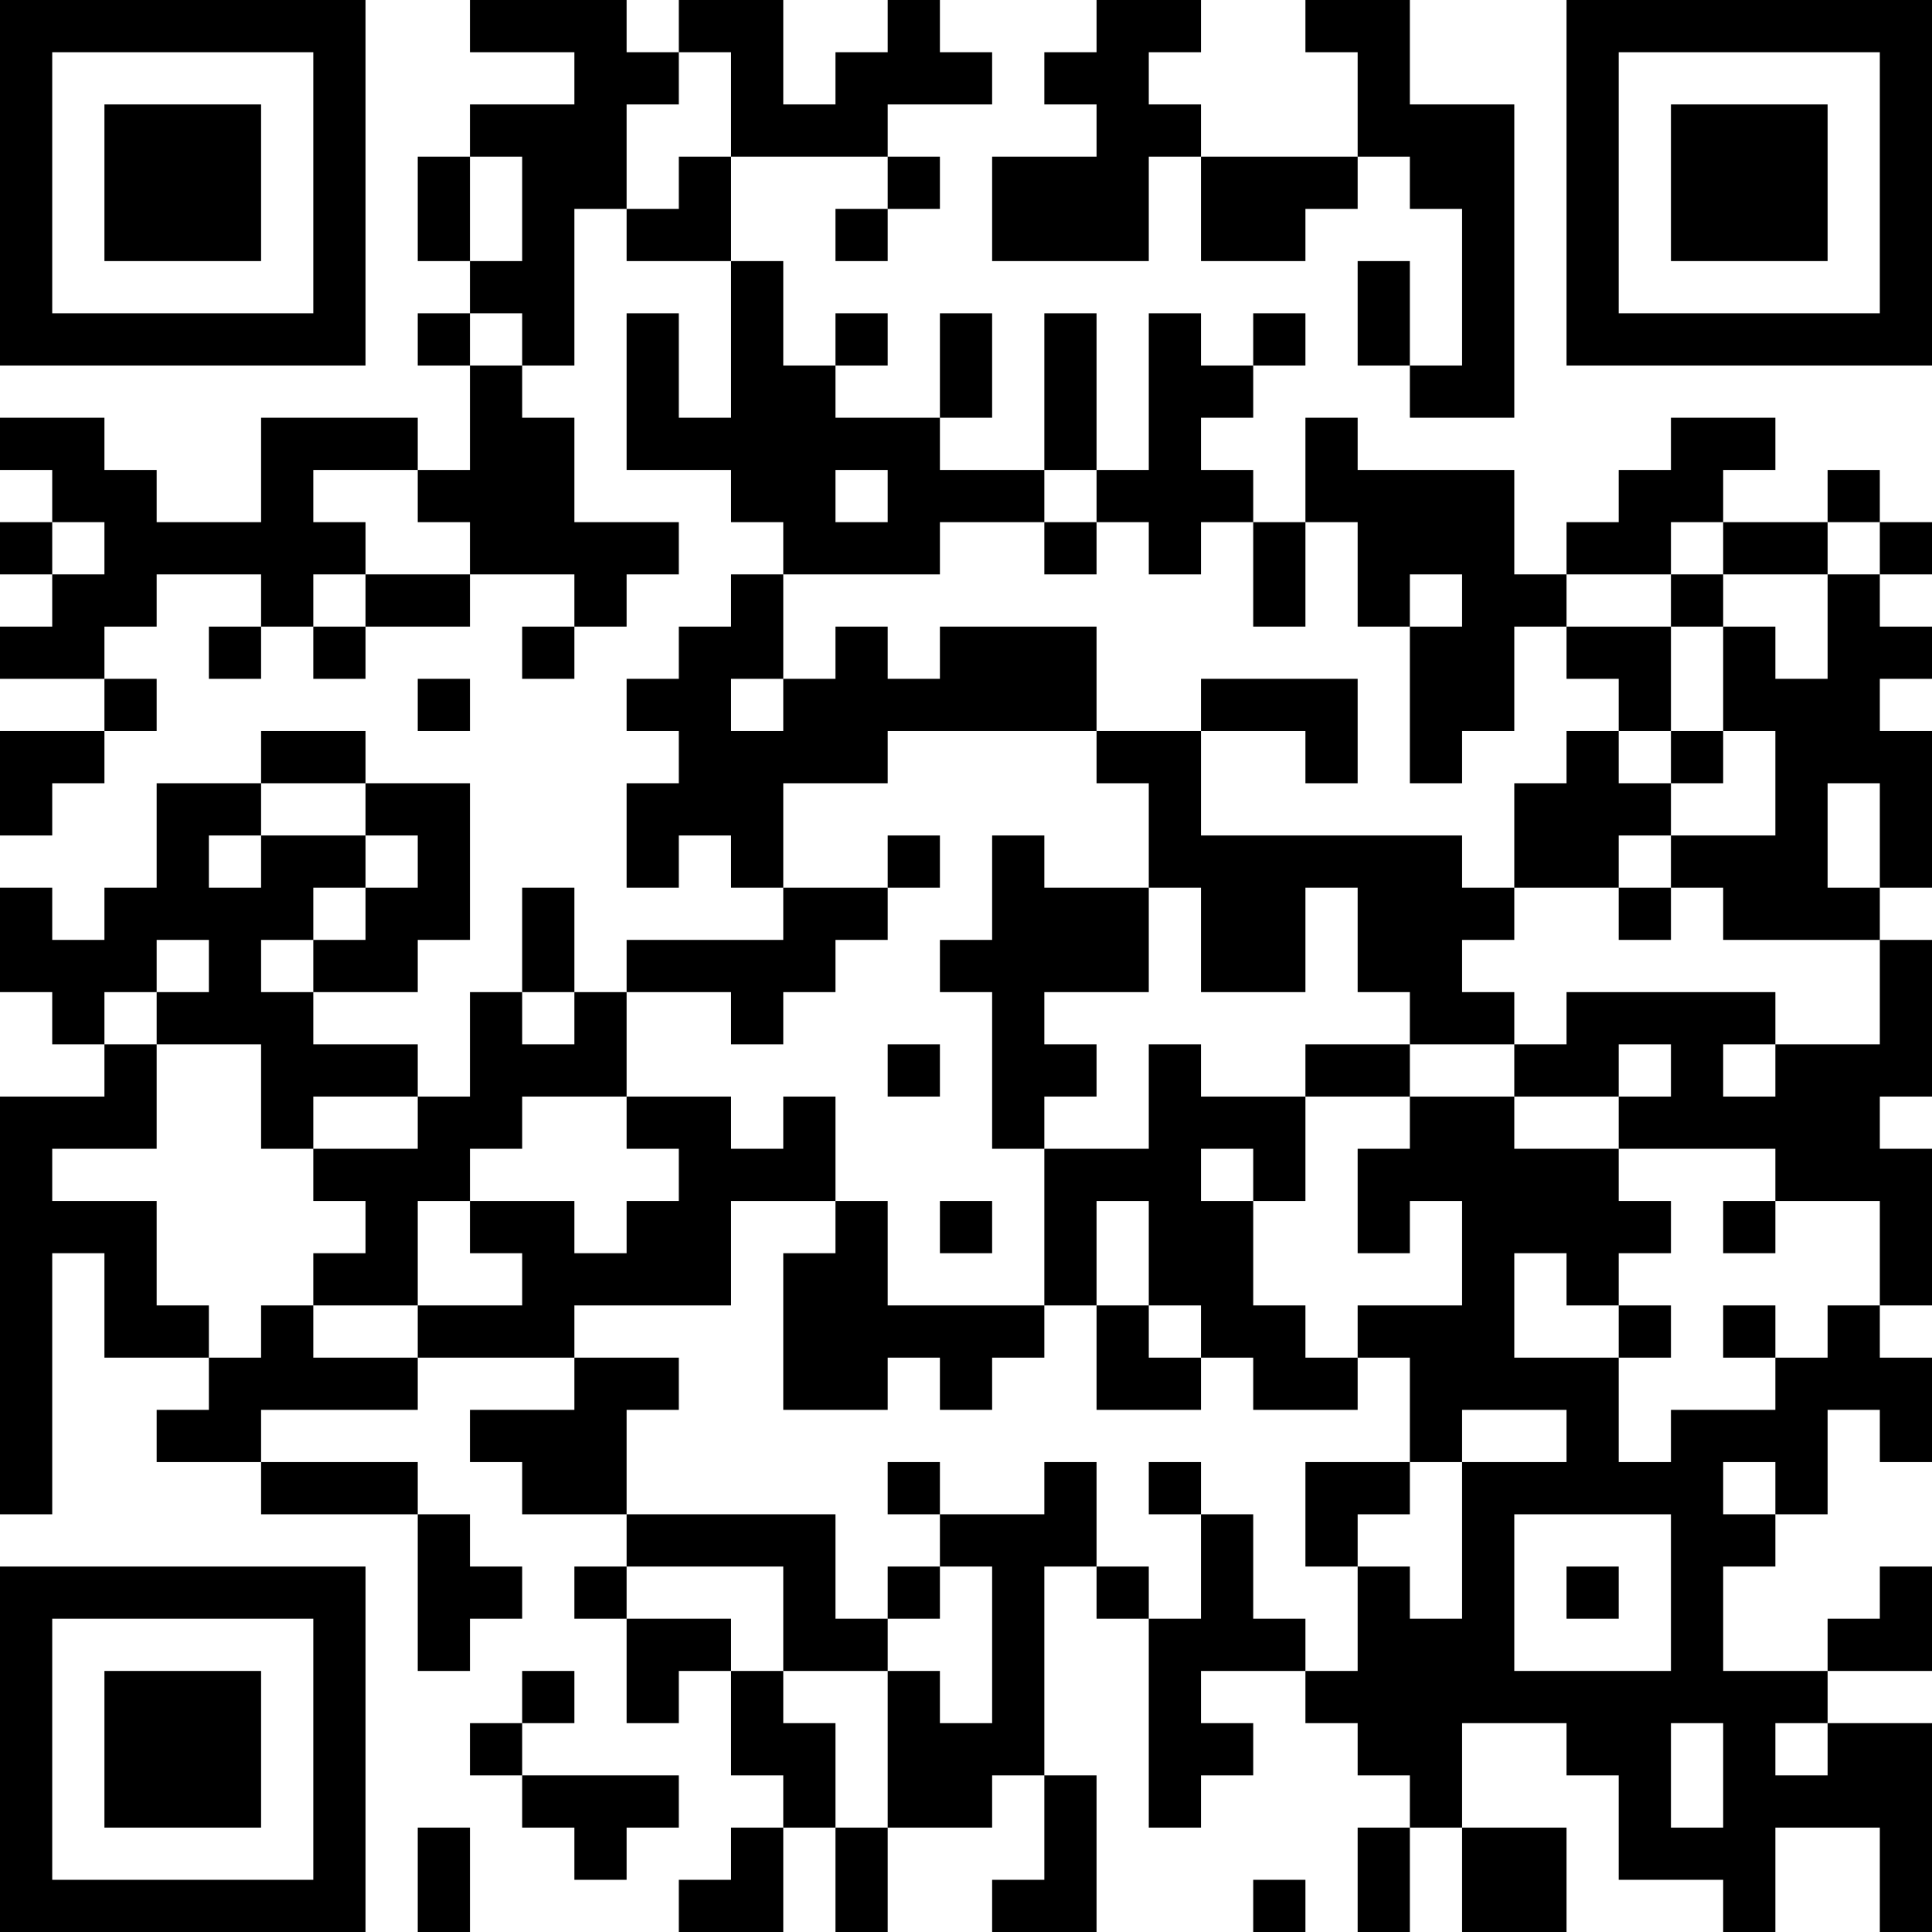 <?xml version="1.0" encoding="UTF-8"?>
<svg xmlns="http://www.w3.org/2000/svg" version="1.1" width="400" height="400" viewBox="0 0 400 400"><rect x="0" y="0" width="400" height="400" fill="#ffffff"/><g transform="scale(10.811)"><g transform="translate(0,0)"><path fill-rule="evenodd" d="M9 0L9 1L11 1L11 2L9 2L9 3L8 3L8 5L9 5L9 6L8 6L8 7L9 7L9 9L8 9L8 8L5 8L5 10L3 10L3 9L2 9L2 8L0 8L0 9L1 9L1 10L0 10L0 11L1 11L1 12L0 12L0 13L2 13L2 14L0 14L0 16L1 16L1 15L2 15L2 14L3 14L3 13L2 13L2 12L3 12L3 11L5 11L5 12L4 12L4 13L5 13L5 12L6 12L6 13L7 13L7 12L9 12L9 11L11 11L11 12L10 12L10 13L11 13L11 12L12 12L12 11L13 11L13 10L11 10L11 8L10 8L10 7L11 7L11 4L12 4L12 5L14 5L14 8L13 8L13 6L12 6L12 9L14 9L14 10L15 10L15 11L14 11L14 12L13 12L13 13L12 13L12 14L13 14L13 15L12 15L12 17L13 17L13 16L14 16L14 17L15 17L15 18L12 18L12 19L11 19L11 17L10 17L10 19L9 19L9 21L8 21L8 20L6 20L6 19L8 19L8 18L9 18L9 15L7 15L7 14L5 14L5 15L3 15L3 17L2 17L2 18L1 18L1 17L0 17L0 19L1 19L1 20L2 20L2 21L0 21L0 29L1 29L1 24L2 24L2 26L4 26L4 27L3 27L3 28L5 28L5 29L8 29L8 32L9 32L9 31L10 31L10 30L9 30L9 29L8 29L8 28L5 28L5 27L8 27L8 26L11 26L11 27L9 27L9 28L10 28L10 29L12 29L12 30L11 30L11 31L12 31L12 33L13 33L13 32L14 32L14 34L15 34L15 35L14 35L14 36L13 36L13 37L15 37L15 35L16 35L16 37L17 37L17 35L19 35L19 34L20 34L20 36L19 36L19 37L21 37L21 34L20 34L20 30L21 30L21 31L22 31L22 35L23 35L23 34L24 34L24 33L23 33L23 32L25 32L25 33L26 33L26 34L27 34L27 35L26 35L26 37L27 37L27 35L28 35L28 37L30 37L30 35L28 35L28 33L30 33L30 34L31 34L31 36L33 36L33 37L34 37L34 35L36 35L36 37L37 37L37 33L35 33L35 32L37 32L37 30L36 30L36 31L35 31L35 32L33 32L33 30L34 30L34 29L35 29L35 27L36 27L36 28L37 28L37 26L36 26L36 25L37 25L37 22L36 22L36 21L37 21L37 18L36 18L36 17L37 17L37 14L36 14L36 13L37 13L37 12L36 12L36 11L37 11L37 10L36 10L36 9L35 9L35 10L33 10L33 9L34 9L34 8L32 8L32 9L31 9L31 10L30 10L30 11L29 11L29 9L26 9L26 8L25 8L25 10L24 10L24 9L23 9L23 8L24 8L24 7L25 7L25 6L24 6L24 7L23 7L23 6L22 6L22 9L21 9L21 6L20 6L20 9L18 9L18 8L19 8L19 6L18 6L18 8L16 8L16 7L17 7L17 6L16 6L16 7L15 7L15 5L14 5L14 3L17 3L17 4L16 4L16 5L17 5L17 4L18 4L18 3L17 3L17 2L19 2L19 1L18 1L18 0L17 0L17 1L16 1L16 2L15 2L15 0L13 0L13 1L12 1L12 0ZM21 0L21 1L20 1L20 2L21 2L21 3L19 3L19 5L22 5L22 3L23 3L23 5L25 5L25 4L26 4L26 3L27 3L27 4L28 4L28 7L27 7L27 5L26 5L26 7L27 7L27 8L29 8L29 2L27 2L27 0L25 0L25 1L26 1L26 3L23 3L23 2L22 2L22 1L23 1L23 0ZM13 1L13 2L12 2L12 4L13 4L13 3L14 3L14 1ZM9 3L9 5L10 5L10 3ZM9 6L9 7L10 7L10 6ZM6 9L6 10L7 10L7 11L6 11L6 12L7 12L7 11L9 11L9 10L8 10L8 9ZM16 9L16 10L17 10L17 9ZM20 9L20 10L18 10L18 11L15 11L15 13L14 13L14 14L15 14L15 13L16 13L16 12L17 12L17 13L18 13L18 12L21 12L21 14L17 14L17 15L15 15L15 17L17 17L17 18L16 18L16 19L15 19L15 20L14 20L14 19L12 19L12 21L10 21L10 22L9 22L9 23L8 23L8 25L6 25L6 24L7 24L7 23L6 23L6 22L8 22L8 21L6 21L6 22L5 22L5 20L3 20L3 19L4 19L4 18L3 18L3 19L2 19L2 20L3 20L3 22L1 22L1 23L3 23L3 25L4 25L4 26L5 26L5 25L6 25L6 26L8 26L8 25L10 25L10 24L9 24L9 23L11 23L11 24L12 24L12 23L13 23L13 22L12 22L12 21L14 21L14 22L15 22L15 21L16 21L16 23L14 23L14 25L11 25L11 26L13 26L13 27L12 27L12 29L16 29L16 31L17 31L17 32L15 32L15 30L12 30L12 31L14 31L14 32L15 32L15 33L16 33L16 35L17 35L17 32L18 32L18 33L19 33L19 30L18 30L18 29L20 29L20 28L21 28L21 30L22 30L22 31L23 31L23 29L24 29L24 31L25 31L25 32L26 32L26 30L27 30L27 31L28 31L28 28L30 28L30 27L28 27L28 28L27 28L27 26L26 26L26 25L28 25L28 23L27 23L27 24L26 24L26 22L27 22L27 21L29 21L29 22L31 22L31 23L32 23L32 24L31 24L31 25L30 25L30 24L29 24L29 26L31 26L31 28L32 28L32 27L34 27L34 26L35 26L35 25L36 25L36 23L34 23L34 22L31 22L31 21L32 21L32 20L31 20L31 21L29 21L29 20L30 20L30 19L34 19L34 20L33 20L33 21L34 21L34 20L36 20L36 18L33 18L33 17L32 17L32 16L34 16L34 14L33 14L33 12L34 12L34 13L35 13L35 11L36 11L36 10L35 10L35 11L33 11L33 10L32 10L32 11L30 11L30 12L29 12L29 14L28 14L28 15L27 15L27 12L28 12L28 11L27 11L27 12L26 12L26 10L25 10L25 12L24 12L24 10L23 10L23 11L22 11L22 10L21 10L21 9ZM1 10L1 11L2 11L2 10ZM20 10L20 11L21 11L21 10ZM32 11L32 12L30 12L30 13L31 13L31 14L30 14L30 15L29 15L29 17L28 17L28 16L23 16L23 14L25 14L25 15L26 15L26 13L23 13L23 14L21 14L21 15L22 15L22 17L20 17L20 16L19 16L19 18L18 18L18 19L19 19L19 22L20 22L20 25L17 25L17 23L16 23L16 24L15 24L15 27L17 27L17 26L18 26L18 27L19 27L19 26L20 26L20 25L21 25L21 27L23 27L23 26L24 26L24 27L26 27L26 26L25 26L25 25L24 25L24 23L25 23L25 21L27 21L27 20L29 20L29 19L28 19L28 18L29 18L29 17L31 17L31 18L32 18L32 17L31 17L31 16L32 16L32 15L33 15L33 14L32 14L32 12L33 12L33 11ZM8 13L8 14L9 14L9 13ZM31 14L31 15L32 15L32 14ZM5 15L5 16L4 16L4 17L5 17L5 16L7 16L7 17L6 17L6 18L5 18L5 19L6 19L6 18L7 18L7 17L8 17L8 16L7 16L7 15ZM35 15L35 17L36 17L36 15ZM17 16L17 17L18 17L18 16ZM22 17L22 19L20 19L20 20L21 20L21 21L20 21L20 22L22 22L22 20L23 20L23 21L25 21L25 20L27 20L27 19L26 19L26 17L25 17L25 19L23 19L23 17ZM10 19L10 20L11 20L11 19ZM17 20L17 21L18 21L18 20ZM23 22L23 23L24 23L24 22ZM18 23L18 24L19 24L19 23ZM21 23L21 25L22 25L22 26L23 26L23 25L22 25L22 23ZM33 23L33 24L34 24L34 23ZM31 25L31 26L32 26L32 25ZM33 25L33 26L34 26L34 25ZM17 28L17 29L18 29L18 28ZM22 28L22 29L23 29L23 28ZM25 28L25 30L26 30L26 29L27 29L27 28ZM33 28L33 29L34 29L34 28ZM29 29L29 32L32 32L32 29ZM17 30L17 31L18 31L18 30ZM30 30L30 31L31 31L31 30ZM10 32L10 33L9 33L9 34L10 34L10 35L11 35L11 36L12 36L12 35L13 35L13 34L10 34L10 33L11 33L11 32ZM32 33L32 35L33 35L33 33ZM34 33L34 34L35 34L35 33ZM8 35L8 37L9 37L9 35ZM24 36L24 37L25 37L25 36ZM0 0L0 7L7 7L7 0ZM1 1L1 6L6 6L6 1ZM2 2L2 5L5 5L5 2ZM30 0L30 7L37 7L37 0ZM31 1L31 6L36 6L36 1ZM32 2L32 5L35 5L35 2ZM0 30L0 37L7 37L7 30ZM1 31L1 36L6 36L6 31ZM2 32L2 35L5 35L5 32Z" fill="#000000"/></g></g></svg>
